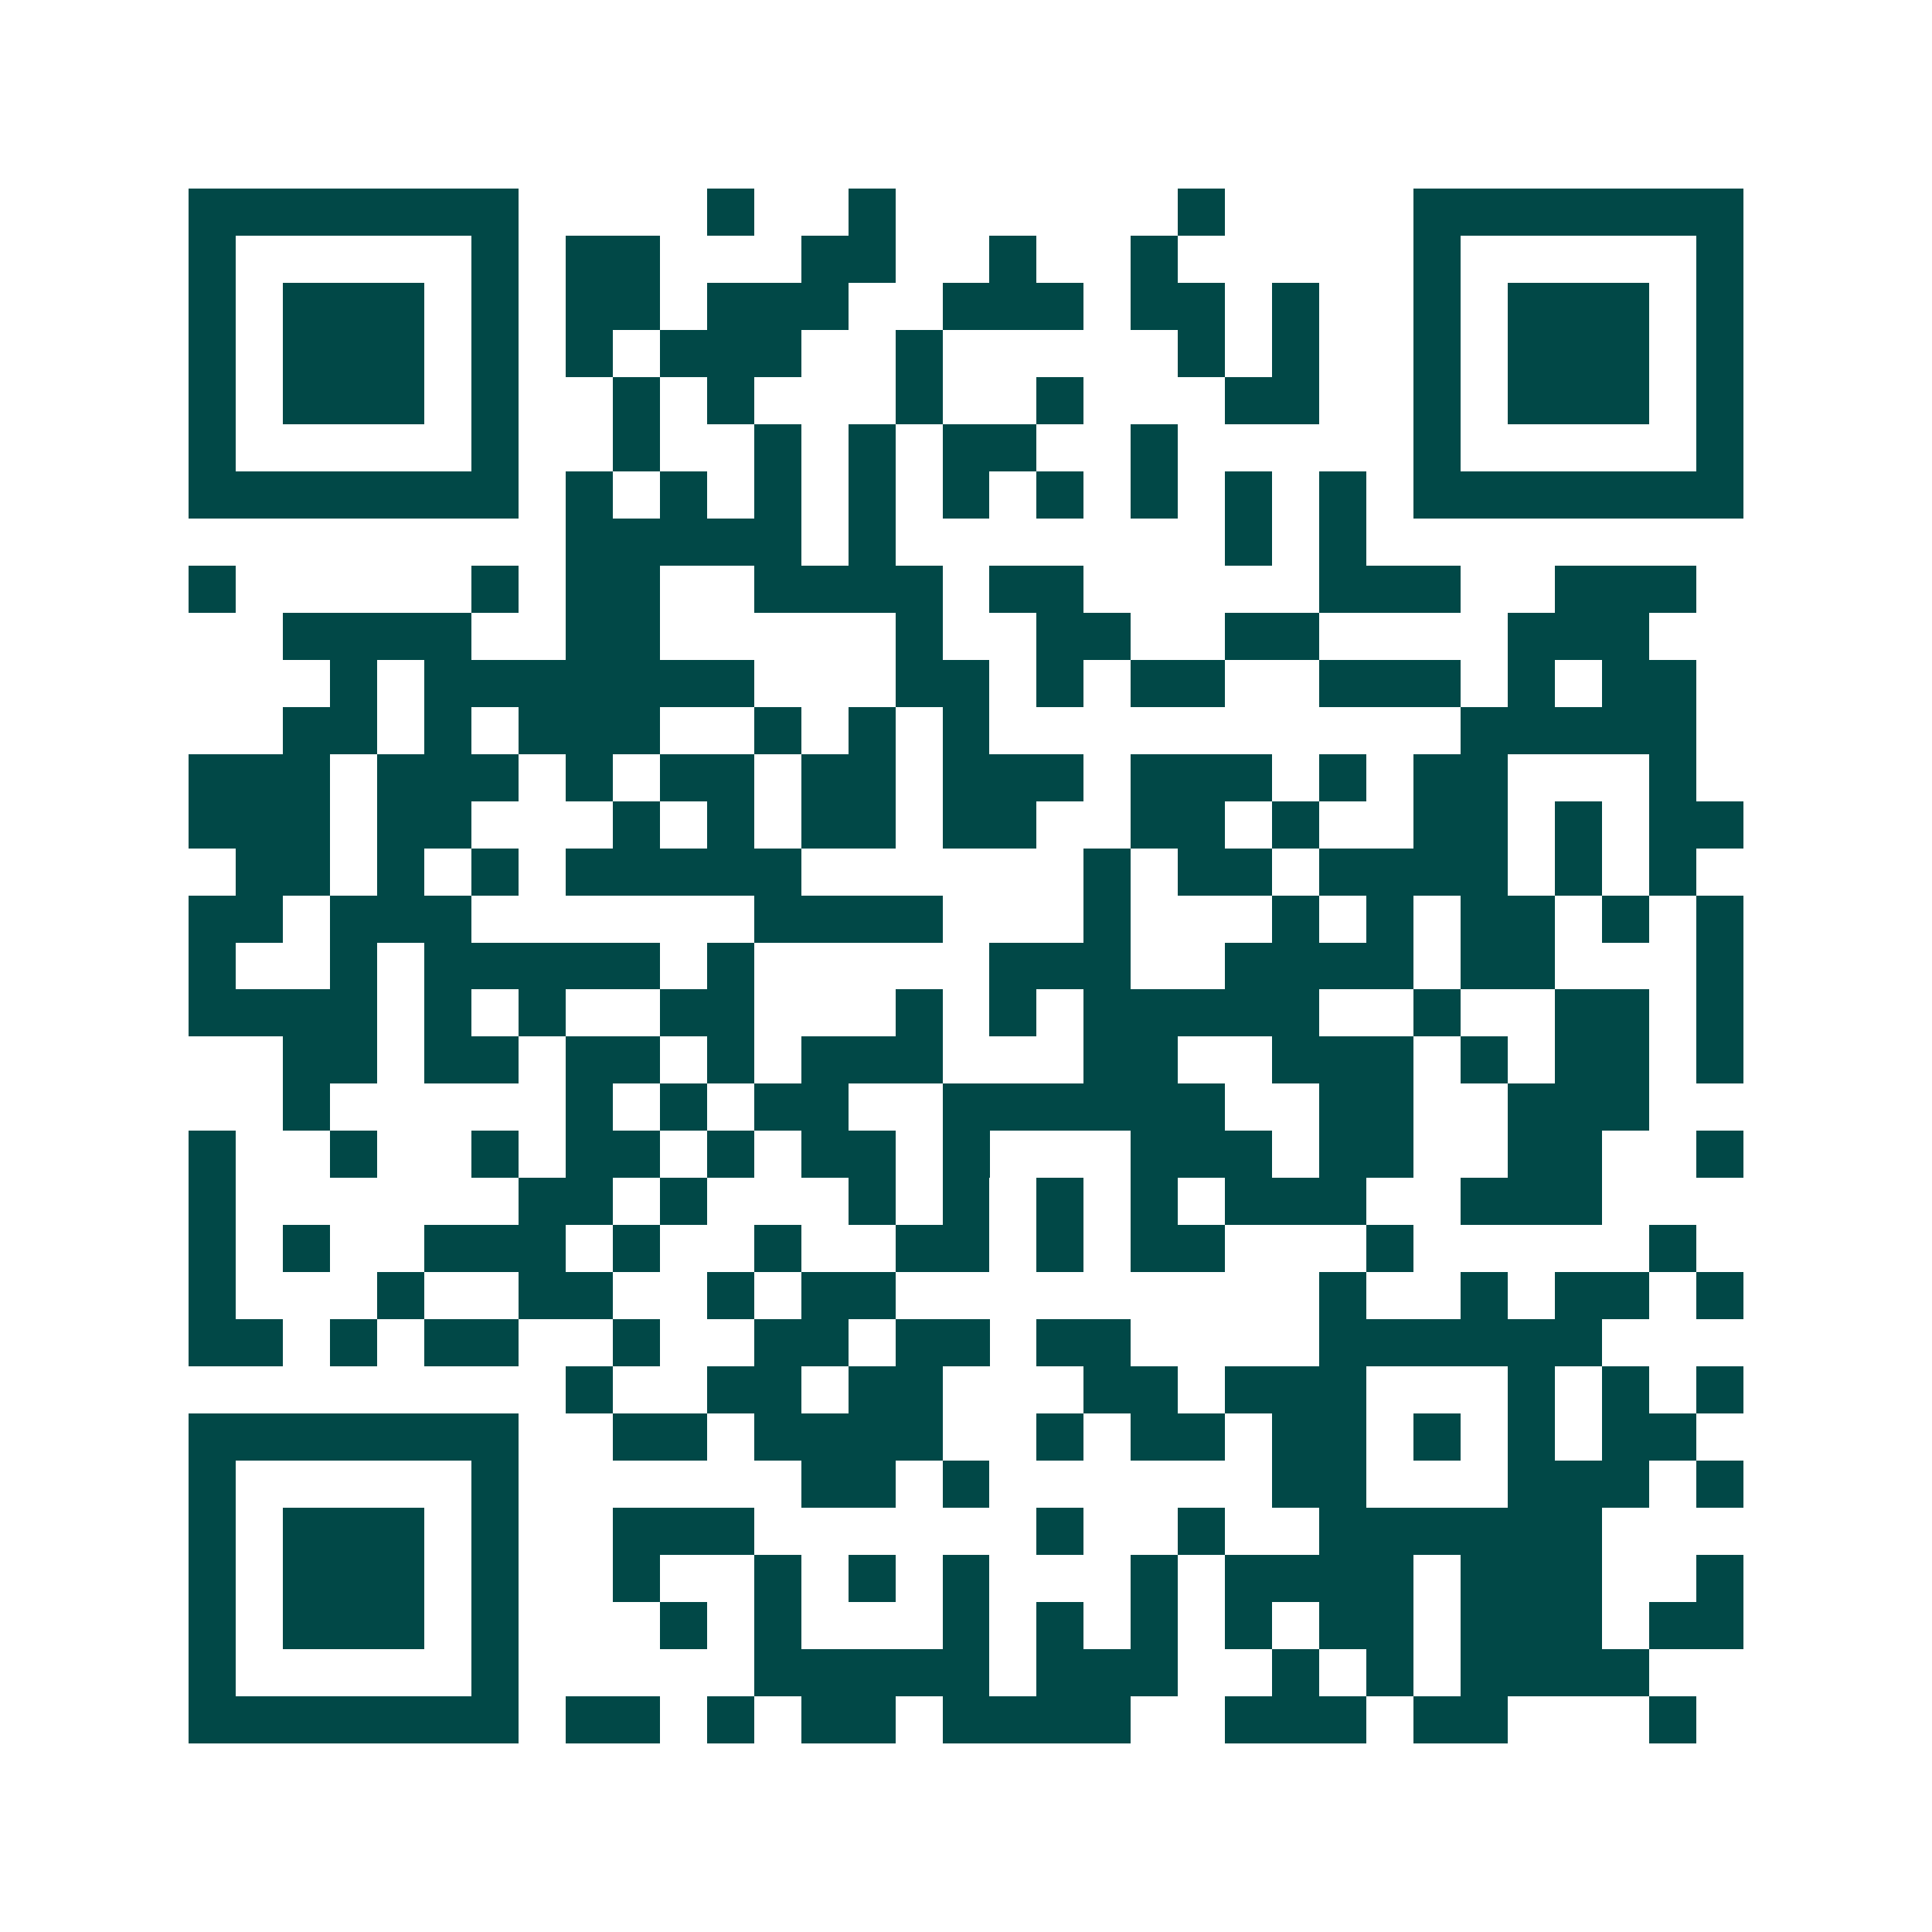<svg xmlns="http://www.w3.org/2000/svg" width="200" height="200" viewBox="0 0 41 41" shape-rendering="crispEdges"><path fill="#ffffff" d="M0 0h41v41H0z"/><path stroke="#014847" d="M4 4.5h7m4 0h1m2 0h1m6 0h1m4 0h7M4 5.5h1m5 0h1m1 0h2m3 0h2m2 0h1m2 0h1m5 0h1m5 0h1M4 6.5h1m1 0h3m1 0h1m1 0h2m1 0h3m2 0h3m1 0h2m1 0h1m2 0h1m1 0h3m1 0h1M4 7.5h1m1 0h3m1 0h1m1 0h1m1 0h3m2 0h1m5 0h1m1 0h1m2 0h1m1 0h3m1 0h1M4 8.5h1m1 0h3m1 0h1m2 0h1m1 0h1m3 0h1m2 0h1m3 0h2m2 0h1m1 0h3m1 0h1M4 9.5h1m5 0h1m2 0h1m2 0h1m1 0h1m1 0h2m2 0h1m5 0h1m5 0h1M4 10.5h7m1 0h1m1 0h1m1 0h1m1 0h1m1 0h1m1 0h1m1 0h1m1 0h1m1 0h1m1 0h7M12 11.5h5m1 0h1m7 0h1m1 0h1M4 12.5h1m5 0h1m1 0h2m2 0h4m1 0h2m5 0h3m2 0h3M6 13.5h4m2 0h2m5 0h1m2 0h2m2 0h2m4 0h3M7 14.5h1m1 0h7m3 0h2m1 0h1m1 0h2m2 0h3m1 0h1m1 0h2M6 15.5h2m1 0h1m1 0h3m2 0h1m1 0h1m1 0h1m10 0h5M4 16.5h3m1 0h3m1 0h1m1 0h2m1 0h2m1 0h3m1 0h3m1 0h1m1 0h2m3 0h1M4 17.5h3m1 0h2m3 0h1m1 0h1m1 0h2m1 0h2m2 0h2m1 0h1m2 0h2m1 0h1m1 0h2M5 18.5h2m1 0h1m1 0h1m1 0h5m6 0h1m1 0h2m1 0h4m1 0h1m1 0h1M4 19.5h2m1 0h3m6 0h4m3 0h1m3 0h1m1 0h1m1 0h2m1 0h1m1 0h1M4 20.5h1m2 0h1m1 0h5m1 0h1m5 0h3m2 0h4m1 0h2m3 0h1M4 21.5h4m1 0h1m1 0h1m2 0h2m3 0h1m1 0h1m1 0h5m2 0h1m2 0h2m1 0h1M6 22.5h2m1 0h2m1 0h2m1 0h1m1 0h3m3 0h2m2 0h3m1 0h1m1 0h2m1 0h1M6 23.5h1m5 0h1m1 0h1m1 0h2m2 0h6m2 0h2m2 0h3M4 24.5h1m2 0h1m2 0h1m1 0h2m1 0h1m1 0h2m1 0h1m3 0h3m1 0h2m2 0h2m2 0h1M4 25.5h1m6 0h2m1 0h1m3 0h1m1 0h1m1 0h1m1 0h1m1 0h3m2 0h3M4 26.5h1m1 0h1m2 0h3m1 0h1m2 0h1m2 0h2m1 0h1m1 0h2m3 0h1m5 0h1M4 27.5h1m3 0h1m2 0h2m2 0h1m1 0h2m9 0h1m2 0h1m1 0h2m1 0h1M4 28.5h2m1 0h1m1 0h2m2 0h1m2 0h2m1 0h2m1 0h2m4 0h6M12 29.5h1m2 0h2m1 0h2m3 0h2m1 0h3m3 0h1m1 0h1m1 0h1M4 30.5h7m2 0h2m1 0h4m2 0h1m1 0h2m1 0h2m1 0h1m1 0h1m1 0h2M4 31.5h1m5 0h1m6 0h2m1 0h1m6 0h2m3 0h3m1 0h1M4 32.5h1m1 0h3m1 0h1m2 0h3m6 0h1m2 0h1m2 0h6M4 33.5h1m1 0h3m1 0h1m2 0h1m2 0h1m1 0h1m1 0h1m3 0h1m1 0h4m1 0h3m2 0h1M4 34.5h1m1 0h3m1 0h1m3 0h1m1 0h1m3 0h1m1 0h1m1 0h1m1 0h1m1 0h2m1 0h3m1 0h2M4 35.5h1m5 0h1m5 0h5m1 0h3m2 0h1m1 0h1m1 0h4M4 36.5h7m1 0h2m1 0h1m1 0h2m1 0h4m2 0h3m1 0h2m3 0h1"/></svg>
